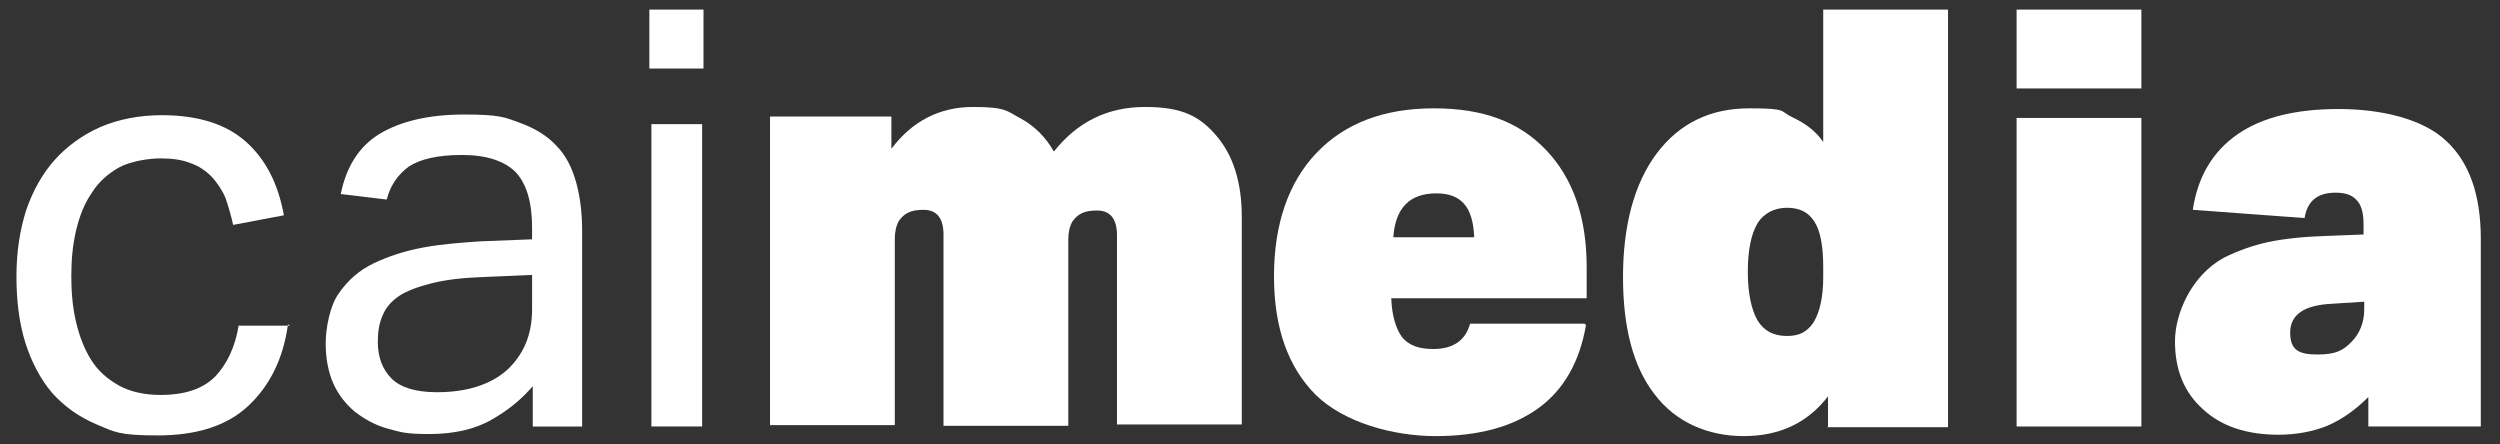 <?xml version="1.0" encoding="UTF-8"?>
<svg xmlns="http://www.w3.org/2000/svg" xmlns:xlink="http://www.w3.org/1999/xlink" version="1.1" id="Ebene_1" x="0px" y="0px" viewBox="0 0 364.6 64.8" style="enable-background:new 0 0 364.6 64.8;" xml:space="preserve">
<rect x="0" y="0" width="364.6" height="64.8" fill="#333333" stroke="none"/>
<style type="text/css">
	.st0{fill:#FFFFFF;}
</style>
<g>
	<path class="st0" d="M42,47.3c-0.7,5.1-2.7,9-5.8,11.9s-7.5,4.3-13.2,4.3s-6.3-0.5-8.9-1.6s-4.7-2.6-6.5-4.6c-1.7-2-3-4.5-3.9-7.3   c-0.9-2.9-1.3-6.1-1.3-9.7s0.5-6.7,1.4-9.6c1-2.9,2.4-5.4,4.2-7.4c1.8-2,4-3.6,6.7-4.8c2.6-1.1,5.6-1.7,8.9-1.7   c5.3,0,9.4,1.3,12.3,3.9c2.9,2.6,4.7,6.2,5.5,10.7L34,32.8c-0.3-1.4-0.7-2.7-1.1-3.9c-0.5-1.2-1.2-2.2-2-3.1   c-0.9-0.9-1.9-1.6-3.1-2c-1.2-0.5-2.7-0.7-4.4-0.7s-4.3,0.4-6,1.3c-1.6,0.9-3,2.1-4,3.7c-1.1,1.6-1.8,3.4-2.3,5.5s-0.7,4.3-0.7,6.7   s0.2,4.6,0.7,6.7c0.5,2.1,1.2,3.9,2.2,5.5s2.4,2.8,4,3.7s3.7,1.4,6.1,1.4c3.6,0,6.2-0.9,8-2.7c1.7-1.8,2.9-4.3,3.4-7.4h7.5L42,47.3   z"></path>
	<path class="st0" d="M77.6,40.1l-7.1,0.3c-3,0.1-5.5,0.4-7.5,0.9c-2,0.5-3.6,1.1-4.7,1.8c-1.2,0.8-2,1.7-2.5,2.9   c-0.5,1.1-0.7,2.4-0.7,3.9c0,2.2,0.7,4,2,5.3s3.5,2,6.6,2c4.4,0,7.8-1.1,10.2-3.2c2.4-2.2,3.7-5.1,3.7-8.9v-4.9V40.1z M77.8,56.2   c-1.6,1.9-3.6,3.6-6.1,5c-2.4,1.4-5.5,2.1-9.1,2.1c-3.6,0-4.2-0.3-6.1-0.8c-1.8-0.5-3.4-1.4-4.8-2.5c-1.3-1.1-2.4-2.5-3.1-4.1   c-0.7-1.6-1.1-3.6-1.1-5.8s0.6-5.5,1.9-7.3c1.3-1.9,3-3.4,5.1-4.4s4.5-1.8,7.2-2.3c2.7-0.5,5.4-0.7,8.3-0.9l7.6-0.3v-1.7   c0-3.7-0.8-6.4-2.4-8.1c-1.6-1.6-4.2-2.5-7.8-2.5c-3.6,0-6.1,0.6-7.8,1.7c-1.6,1.2-2.7,2.8-3.2,4.8l-6.7-0.8c0.8-4,2.7-7,5.7-8.8   s7.1-2.8,12.3-2.8s5.9,0.4,8.1,1.2c2.2,0.8,4,1.9,5.3,3.3c1.4,1.4,2.3,3.2,2.9,5.3c0.6,2.1,0.9,4.5,0.9,7.1v28.6h-7.2v-6.1   L77.8,56.2z"></path>
</g>
<path class="st0" d="M95,62.2h7.4V18.1H95V62.2z M94.7,10h7.9V1.4h-7.9V10z"></path>
<g>
	<path class="st0" d="M162.9,62.2V34.3c0-2.4-1-3.6-2.9-3.6s-2.8,0.5-3.6,1.6c-0.4,0.7-0.6,1.6-0.6,2.6v27.2h-18.2V34.2   c0-2.4-1-3.6-2.9-3.6s-2.8,0.5-3.6,1.6c-0.4,0.7-0.6,1.6-0.6,2.6V62h-18.2V17H130v4.7c3-4,7-6.1,11.9-6.1s4.9,0.6,7,1.7   c2,1.1,3.6,2.7,4.8,4.8c3.4-4.3,7.8-6.5,13.3-6.5s8,1.4,10.4,4.2s3.7,6.7,3.7,11.8v30.3h-18.2L162.9,62.2z"></path>
	<path class="st0" d="M215,34.6c-0.1-2.3-0.6-3.9-1.5-4.9s-2.2-1.5-4-1.5c-3.9,0-6,2.1-6.3,6.4H215z M231.3,47.4   c-0.9,5.3-3.2,9.4-6.9,12.1c-3.7,2.7-8.7,4.1-15,4.1s-13.4-2-17.5-6c-4-4-6.1-9.7-6.1-17.3s2.1-13.7,6.2-18s9.8-6.5,17.1-6.5   s12.5,2,16.4,6.1s5.9,9.8,5.9,17v4.6h-28.5c0.1,2.6,0.7,4.5,1.6,5.7c1,1.2,2.5,1.7,4.5,1.7c2.9,0,4.7-1.2,5.4-3.7h16.7L231.3,47.4z   "></path>
	<path class="st0" d="M265.9,39c0-3.1-0.4-5.3-1.3-6.7s-2.2-2-4-2s-3.4,0.8-4.3,2.3s-1.4,3.9-1.4,7s0.5,5.5,1.4,7.1   c0.9,1.5,2.3,2.3,4.3,2.3s3-0.7,3.9-2c0.9-1.5,1.4-3.7,1.4-6.6v-1.2V39z M266.6,62.2v-4.4c-3,3.9-7.1,5.8-12.3,5.8s-9.9-2-13-6.1   c-3.1-4-4.6-9.7-4.6-17.1s1.6-13.6,4.9-18s7.8-6.6,13.5-6.6s4.4,0.4,6.3,1.3s3.4,2,4.5,3.6V1.4h18.2v60.9h-17.6L266.6,62.2z"></path>
</g>
<path class="st0" d="M294.1,62.2h18.2v-45h-18.2V62.2z M294.1,12.9h18.2V1.4h-18.2V12.9z"></path>
<path class="st0" d="M344.8,44l-4.7,0.3c-4.1,0.2-6.1,1.6-6.1,4.2s1.3,3.2,4,3.2s3.7-0.6,4.9-1.8c1.2-1.2,1.9-2.8,1.9-4.8L344.8,44  L344.8,44z M345.4,62.2v-4.3c-1.9,1.9-3.9,3.3-6,4.2c-2,0.8-4.4,1.3-7.1,1.3c-4.6,0-8.3-1.2-11-3.7c-2.8-2.5-4.1-5.8-4.1-9.9  s2.4-9.6,7.1-12.2c2-1,4.2-1.8,6.5-2.3c2.4-0.5,5.3-0.8,8.7-0.9l5.2-0.2v-1.5c0-1.6-0.3-2.8-1-3.5c-0.7-0.8-1.7-1.1-3.1-1.1  c-2.6,0-4.1,1.2-4.5,3.7l-16.3-1.2c0.7-4.8,2.9-8.5,6.5-11s8.5-3.7,14.8-3.7s12.3,1.5,15.6,4.6c3.4,3.1,5.1,7.9,5.1,14.3v27.4  L345.4,62.2L345.4,62.2z"></path>
</svg>
